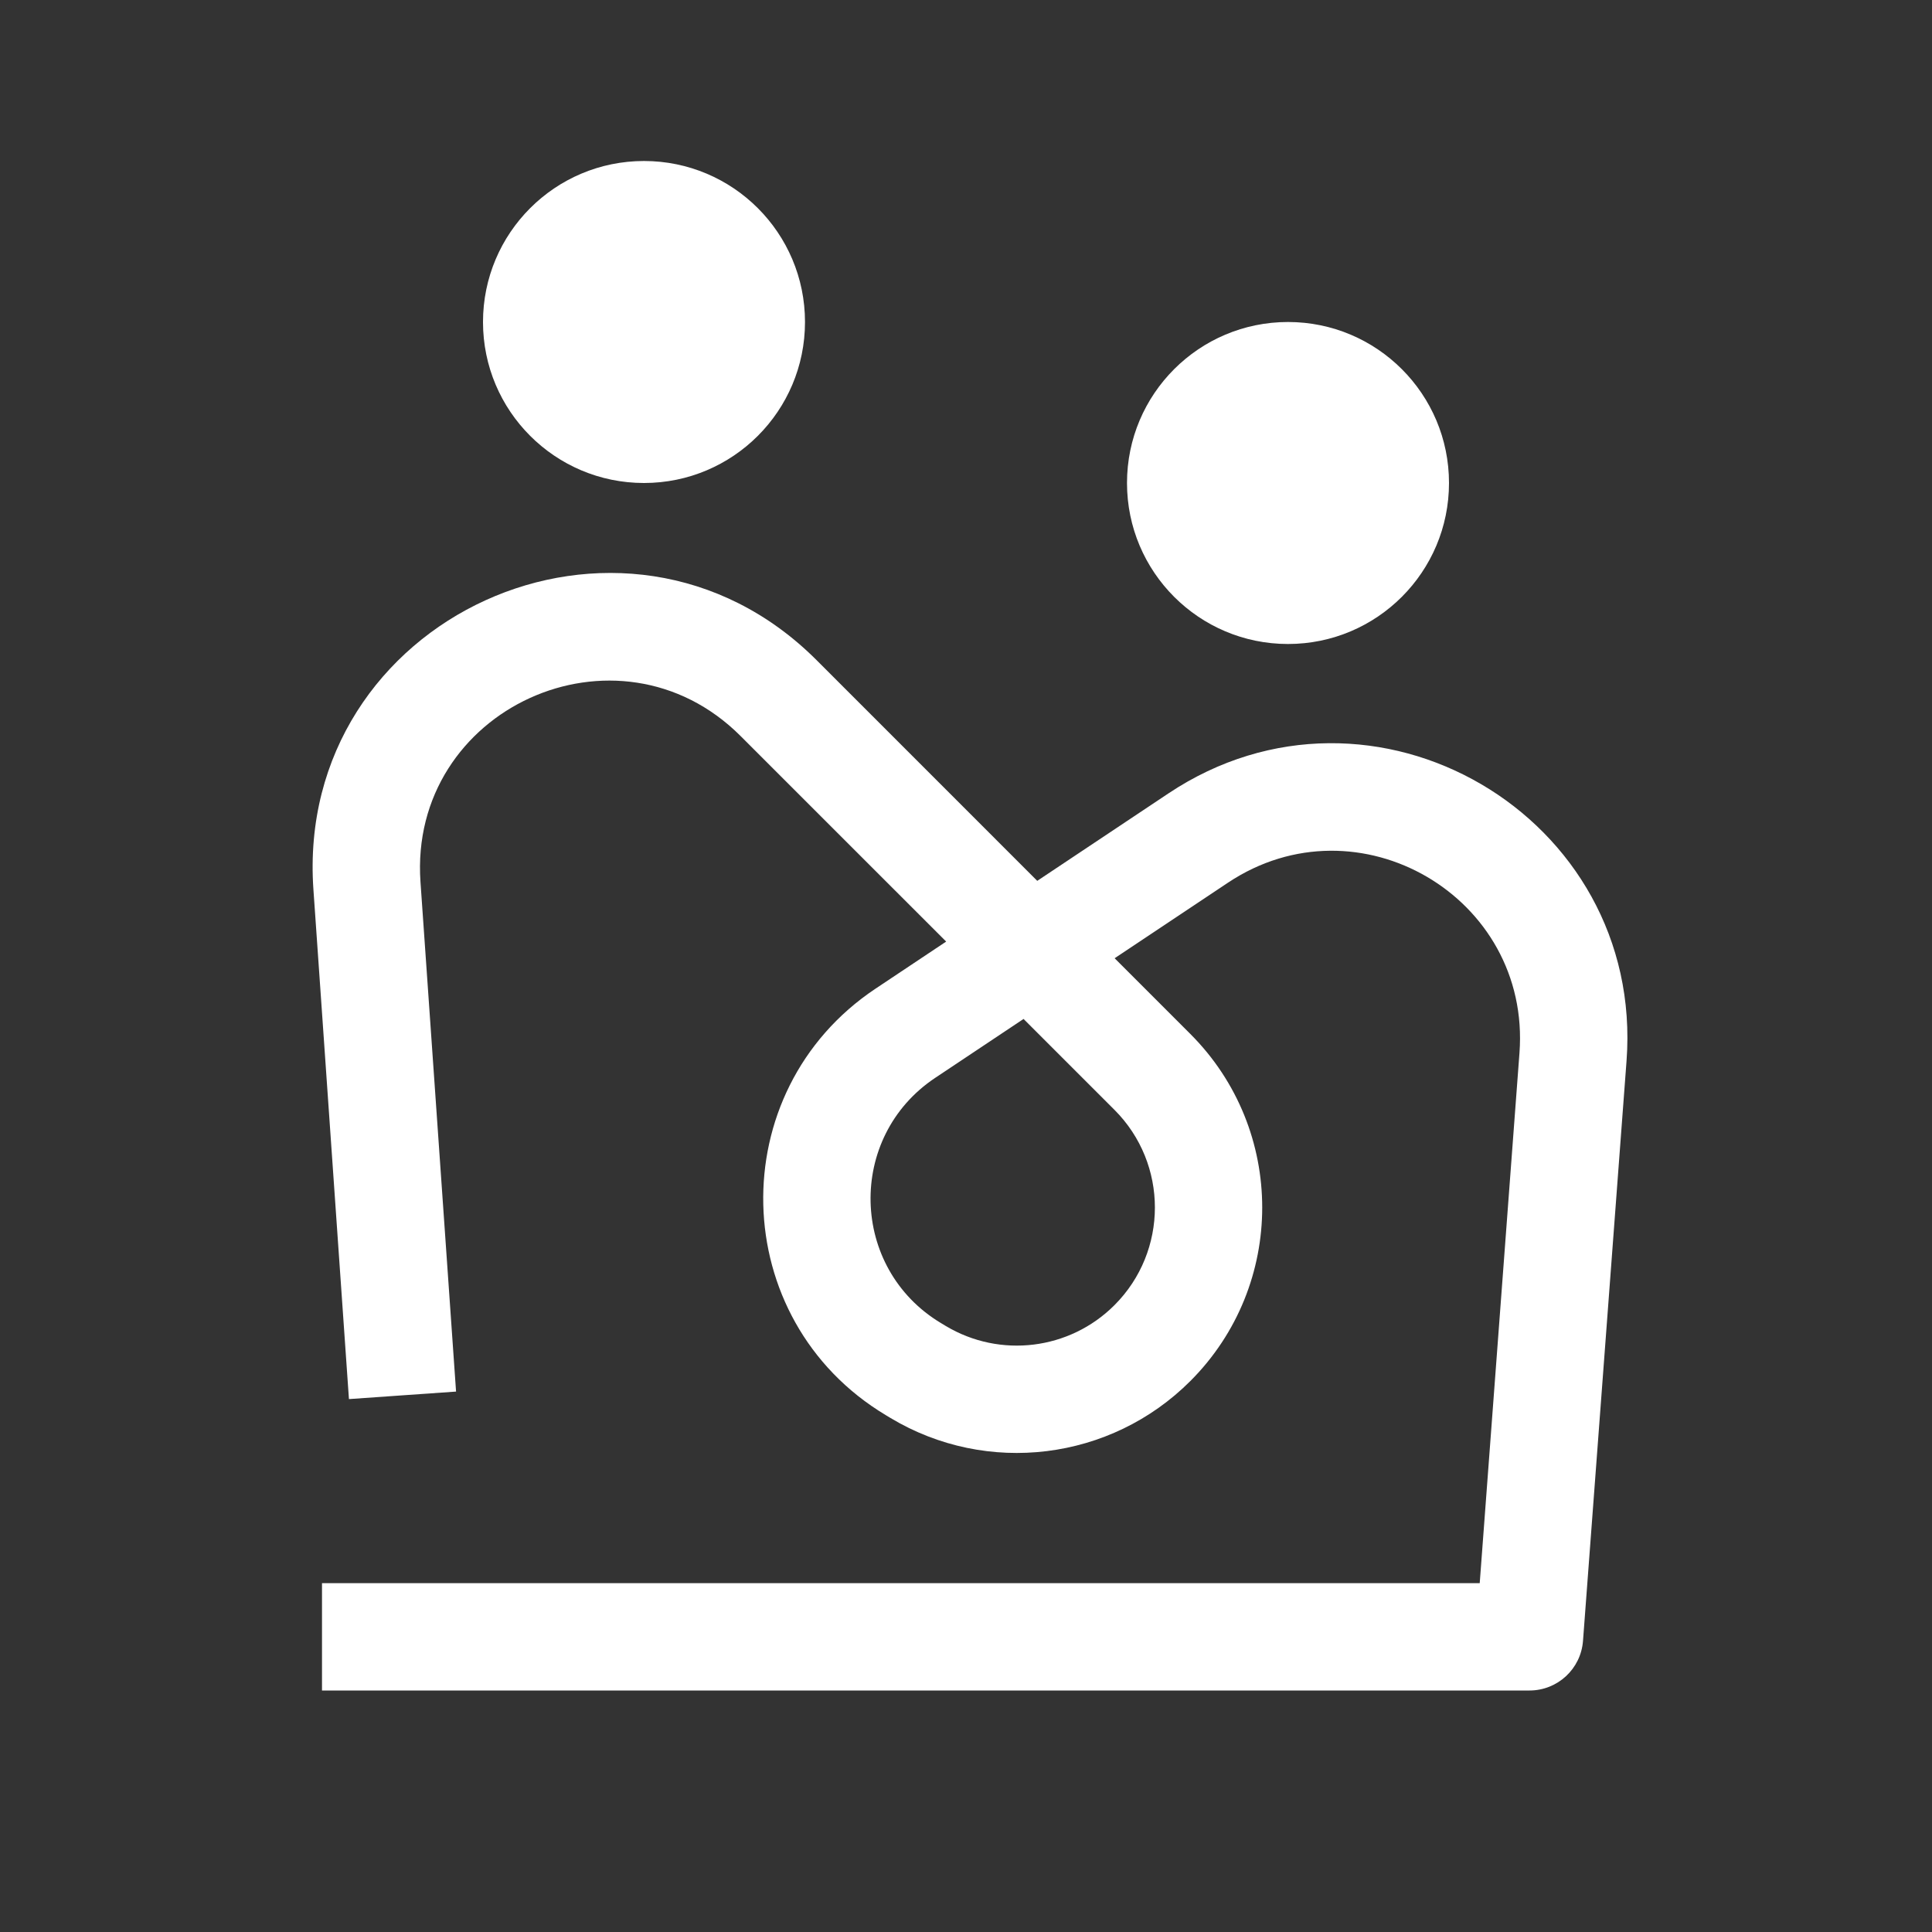 <svg width="36" height="36" viewBox="0 0 36 36" fill="none" xmlns="http://www.w3.org/2000/svg">
<rect x="0" y="0" width="36" height="36" fill="#333333" stroke="none"/>
<ellipse cx="24" cy="9" rx="3" ry="3" fill="white"/>
<circle cx="12" cy="6" r="3" fill="white"/>
<path d="M28.5 30.5V31.5C29.023 31.5 29.458 31.097 29.497 30.575L28.5 30.5ZM29.31 19.696L28.313 19.622L29.31 19.696ZM21.473 19.973L20.766 20.68L21.473 19.973ZM14.508 13.008L15.216 12.301L14.508 13.008ZM8.498 25.93L7.835 16.434L5.84 16.573L6.502 26.07L8.498 25.93ZM13.801 13.716L20.766 20.68L22.18 19.266L15.216 12.301L13.801 13.716ZM17.622 24.707L17.534 24.654L16.505 26.369L16.593 26.422L17.622 24.707ZM17.425 20.085L22.881 16.448L21.772 14.784L16.316 18.421L17.425 20.085ZM28.313 19.622L27.503 30.425L29.497 30.575L30.308 19.771L28.313 19.622ZM28.5 29.5H6V31.5H28.5V29.5ZM22.881 16.448C25.307 14.83 28.531 16.714 28.313 19.622L30.308 19.771C30.65 15.203 25.584 12.242 21.772 14.784L22.881 16.448ZM17.534 24.654C15.832 23.633 15.774 21.186 17.425 20.085L16.316 18.421C13.443 20.337 13.544 24.592 16.505 26.369L17.534 24.654ZM20.766 24.32C19.931 25.155 18.635 25.314 17.622 24.707L16.593 26.422C18.392 27.502 20.696 27.218 22.18 25.734L20.766 24.32ZM20.766 20.68C21.771 21.685 21.771 23.315 20.766 24.32L22.18 25.734C23.966 23.948 23.966 21.052 22.18 19.266L20.766 20.68ZM7.835 16.434C7.61 13.205 11.512 11.427 13.801 13.716L15.216 12.301C11.619 8.704 5.486 11.499 5.84 16.573L7.835 16.434Z" fill="white"/>
</svg>


